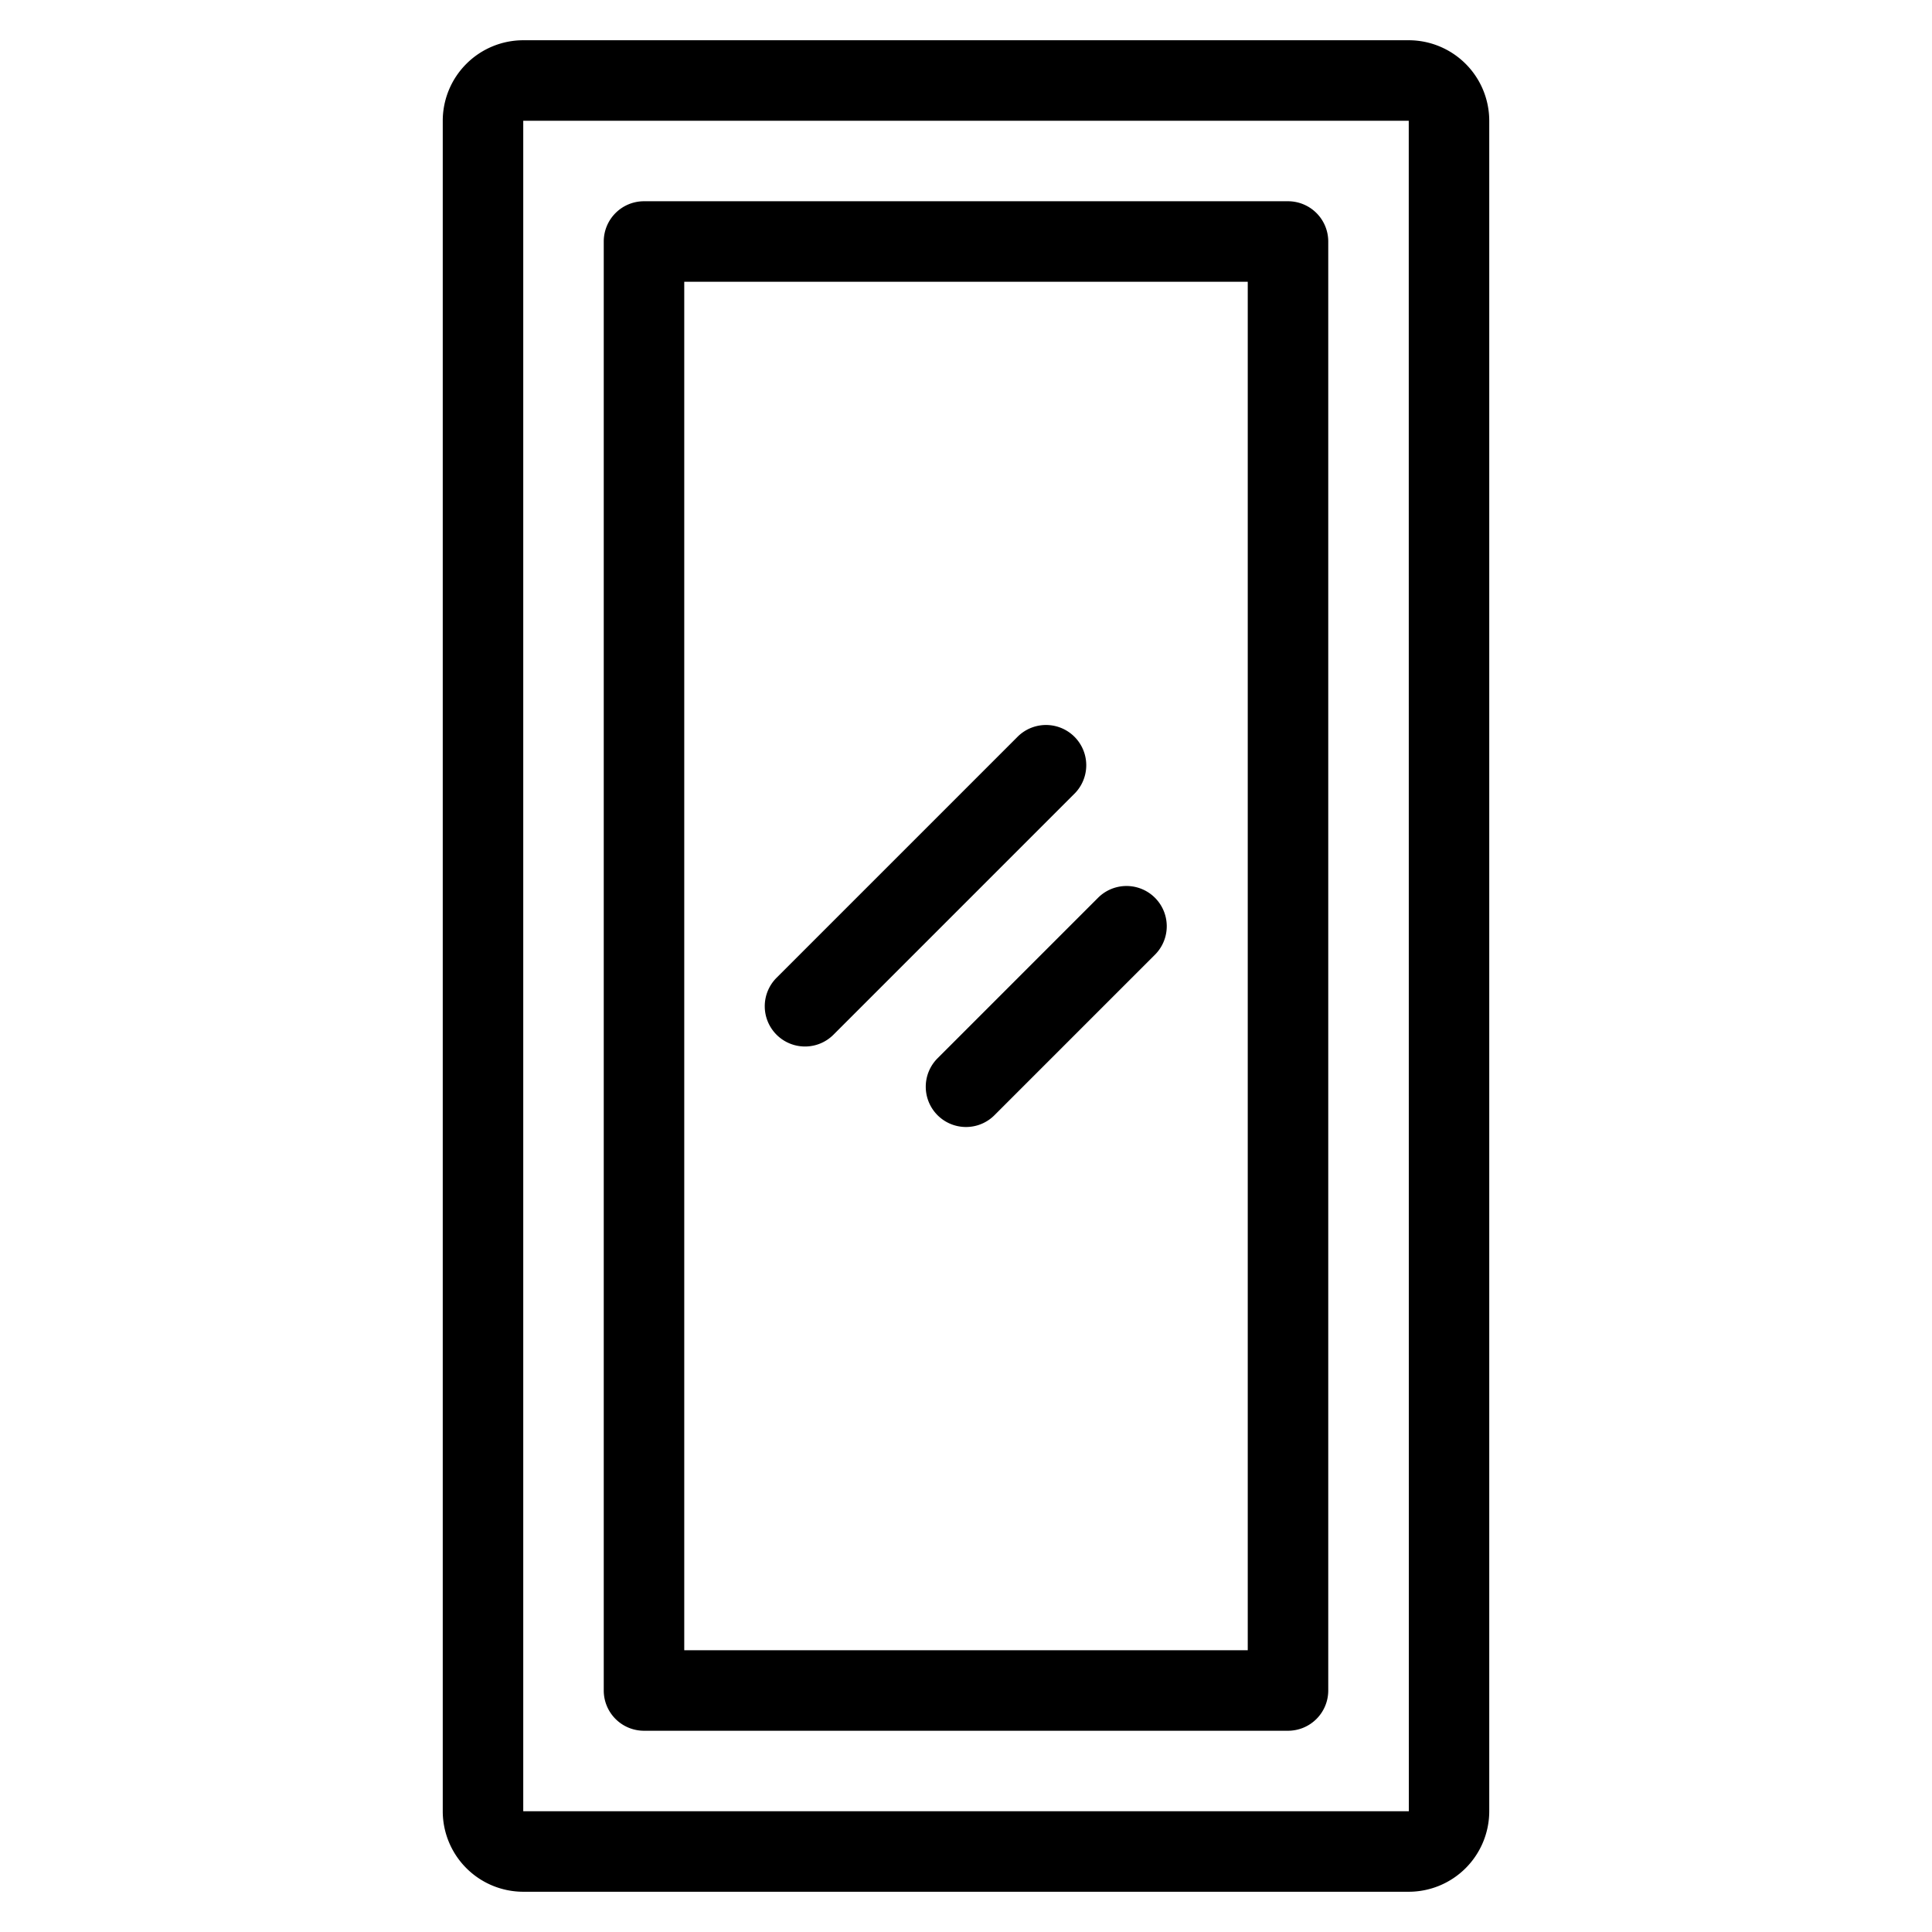 <svg xmlns="http://www.w3.org/2000/svg" version="1.1" xmlns:xlink="http://www.w3.org/1999/xlink" width="512" height="512" x="0" y="0" viewBox="0 0 48 48" style="enable-background:new 0 0 512 512" xml:space="preserve"><g><path d="M35 47H13a2.002 2.002 0 0 1-2-2V3a2.002 2.002 0 0 1 2-2h22a2.002 2.002 0 0 1 2 2v42a2.002 2.002 0 0 1-2 2zM13 3v42h22.002L35 3z" fill="#000000" opacity="1" data-original="#000000"></path><path d="M32 43H16a1 1 0 0 1-1-1V6a1 1 0 0 1 1-1h16a1 1 0 0 1 1 1v36a1 1 0 0 1-1 1zm-15-2h14V7H17z" fill="#000000" opacity="1" data-original="#000000"></path><path d="M24 28a1 1 0 0 1-.707-1.707l4-4a1 1 0 0 1 1.414 1.414l-4 4A.997.997 0 0 1 24 28zM20 26a1 1 0 0 1-.707-1.707l6-6a1 1 0 0 1 1.414 1.414l-6 6A.997.997 0 0 1 20 26z" fill="#000000" opacity="1" data-original="#000000"></path></g></svg>